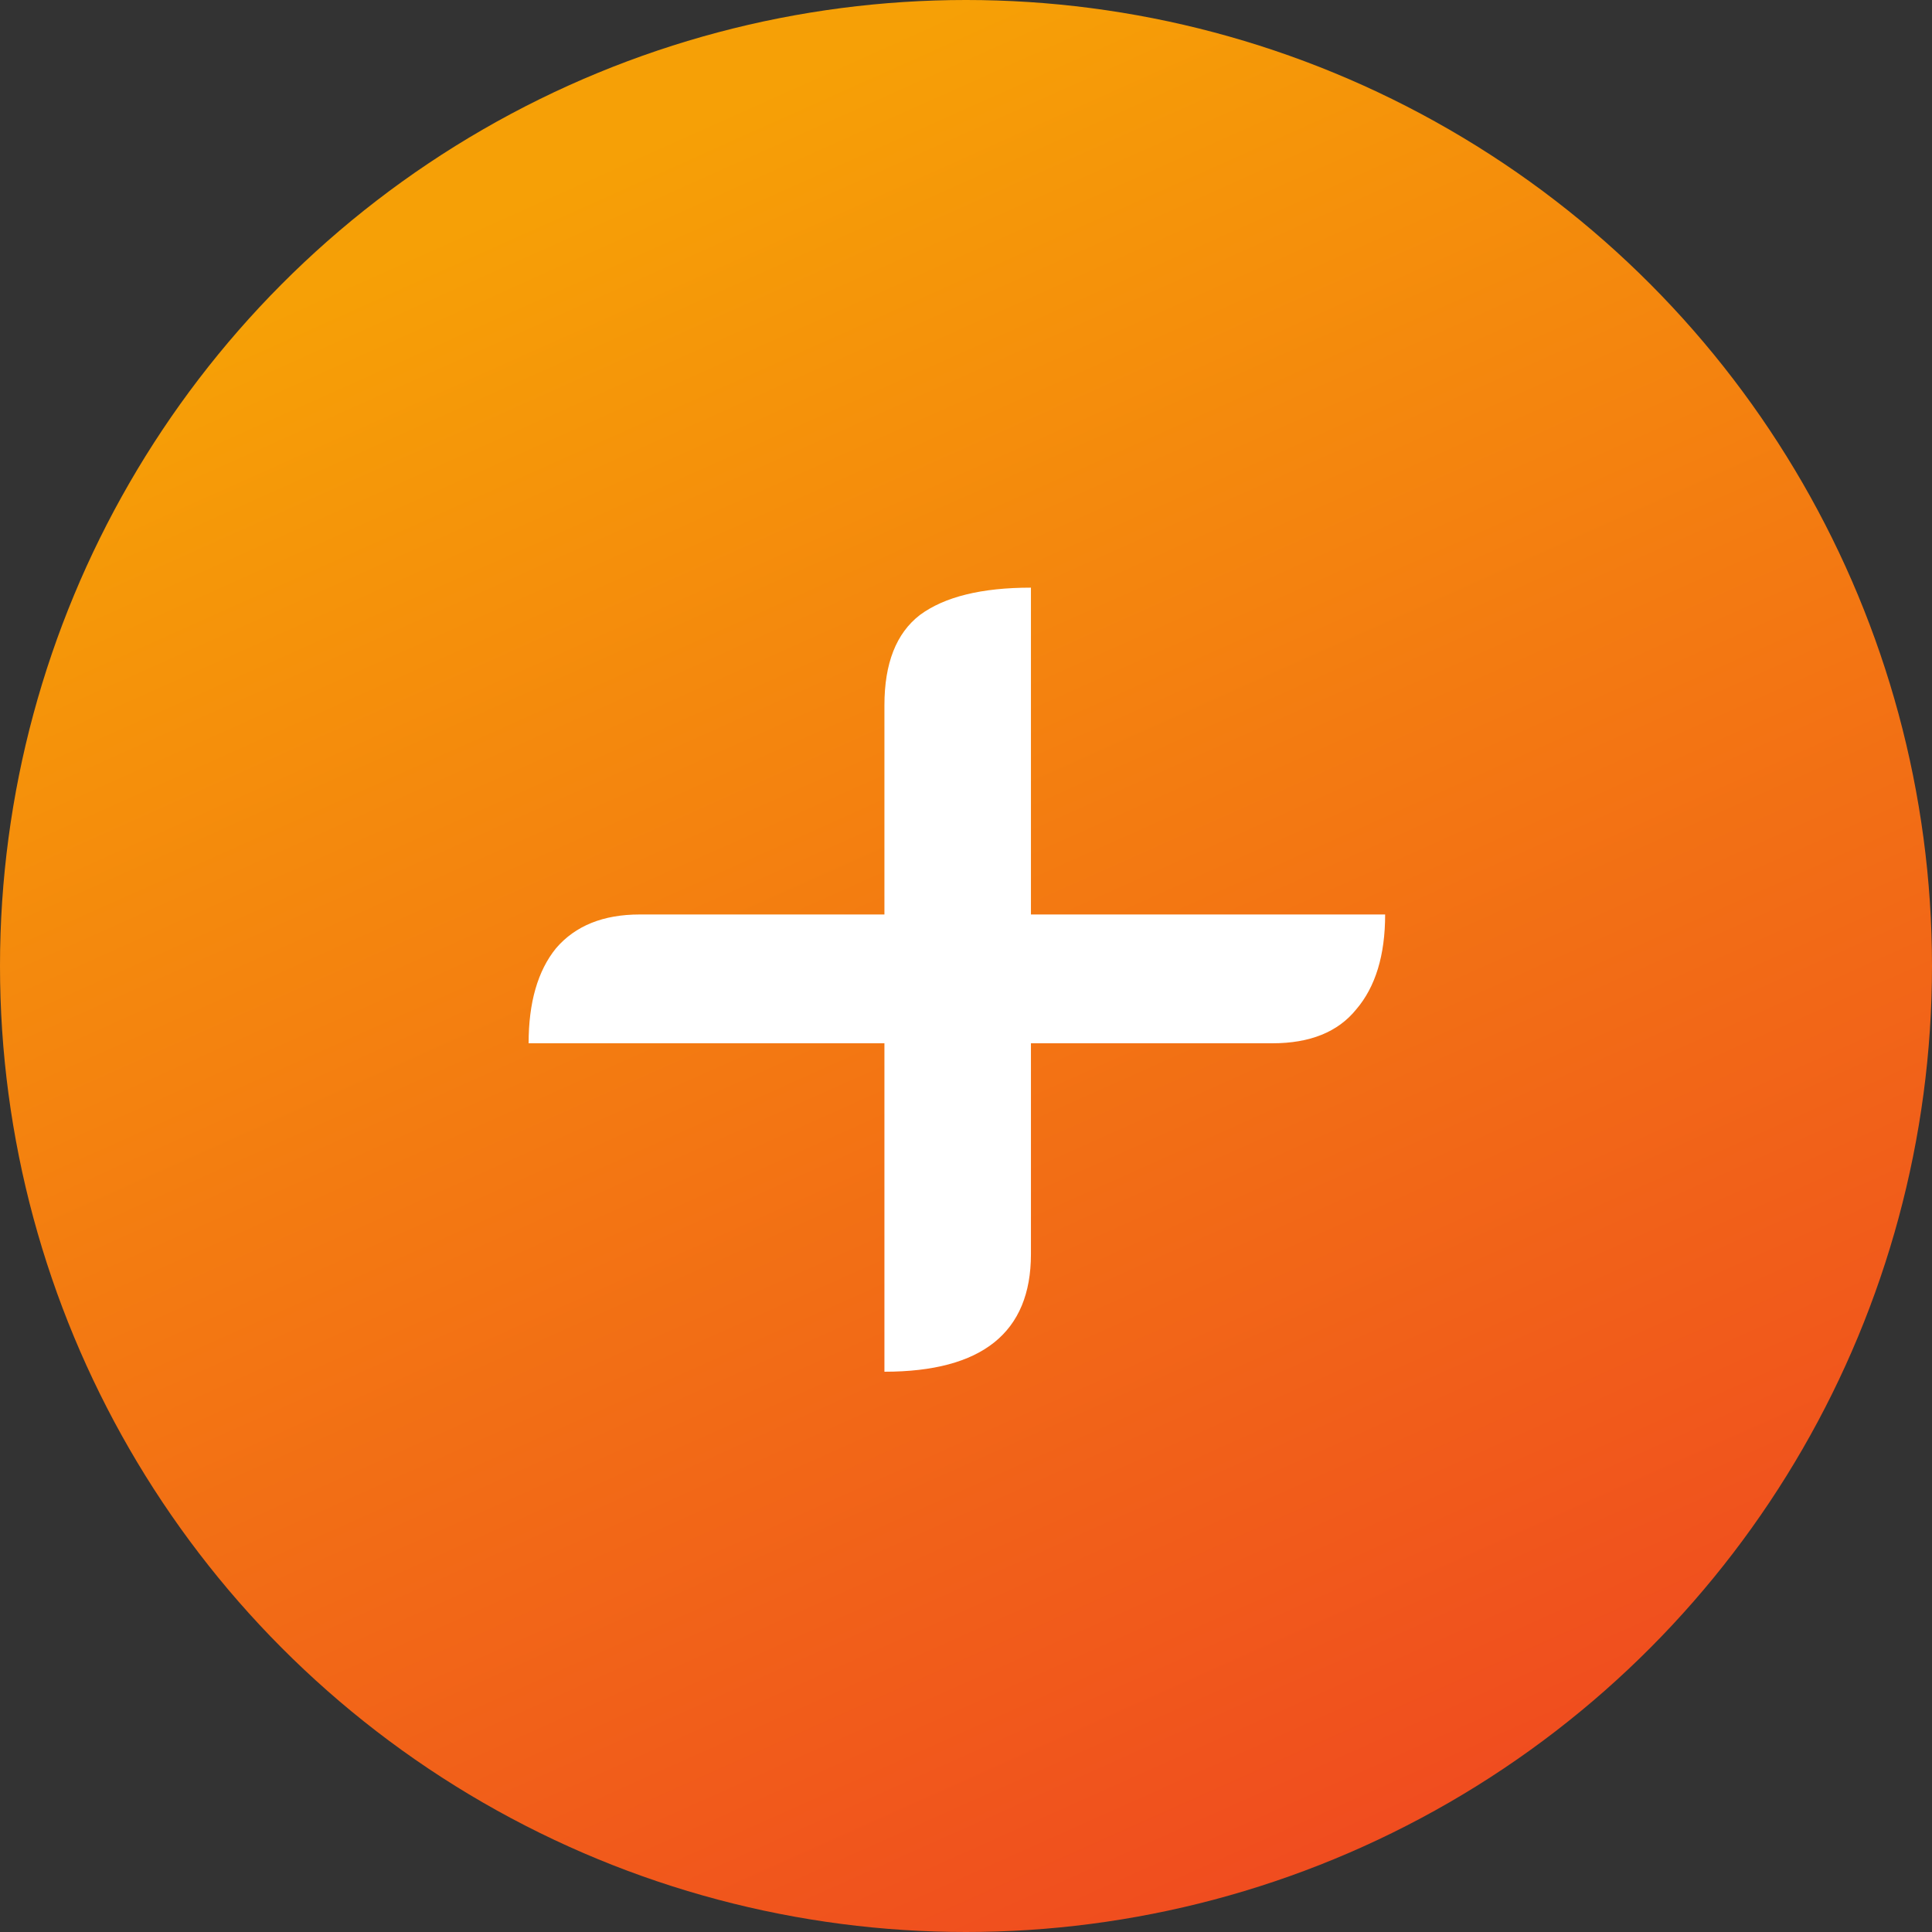 <?xml version="1.0" encoding="UTF-8"?> <svg xmlns="http://www.w3.org/2000/svg" width="72" height="72" viewBox="0 0 72 72" fill="none"><rect x="0" y="0" width="72" height="72" fill="#333333" stroke="none"/> <circle cx="36" cy="36" r="36" fill="url(#paint0_linear_9_2)"></circle> <path d="M32.96 38.88H19.7C19.7 37.36 20.04 36.18 20.72 35.34C21.44 34.5 22.48 34.08 23.84 34.08H32.96V26.28C32.96 24.72 33.4 23.6 34.28 22.92C35.2 22.24 36.58 21.9 38.42 21.9V34.08H51.62C51.62 35.6 51.26 36.78 50.54 37.62C49.86 38.46 48.82 38.88 47.42 38.88H38.42V46.74C38.42 49.66 36.6 51.12 32.96 51.12V38.88Z" fill="white"></path> <defs> <linearGradient id="paint0_linear_9_2" x1="36" y1="-1.07288e-06" x2="72" y2="80.4" gradientUnits="userSpaceOnUse"> <stop stop-color="#F6A006"></stop> <stop offset="1" stop-color="#EE3526"></stop> </linearGradient> </defs> </svg> 